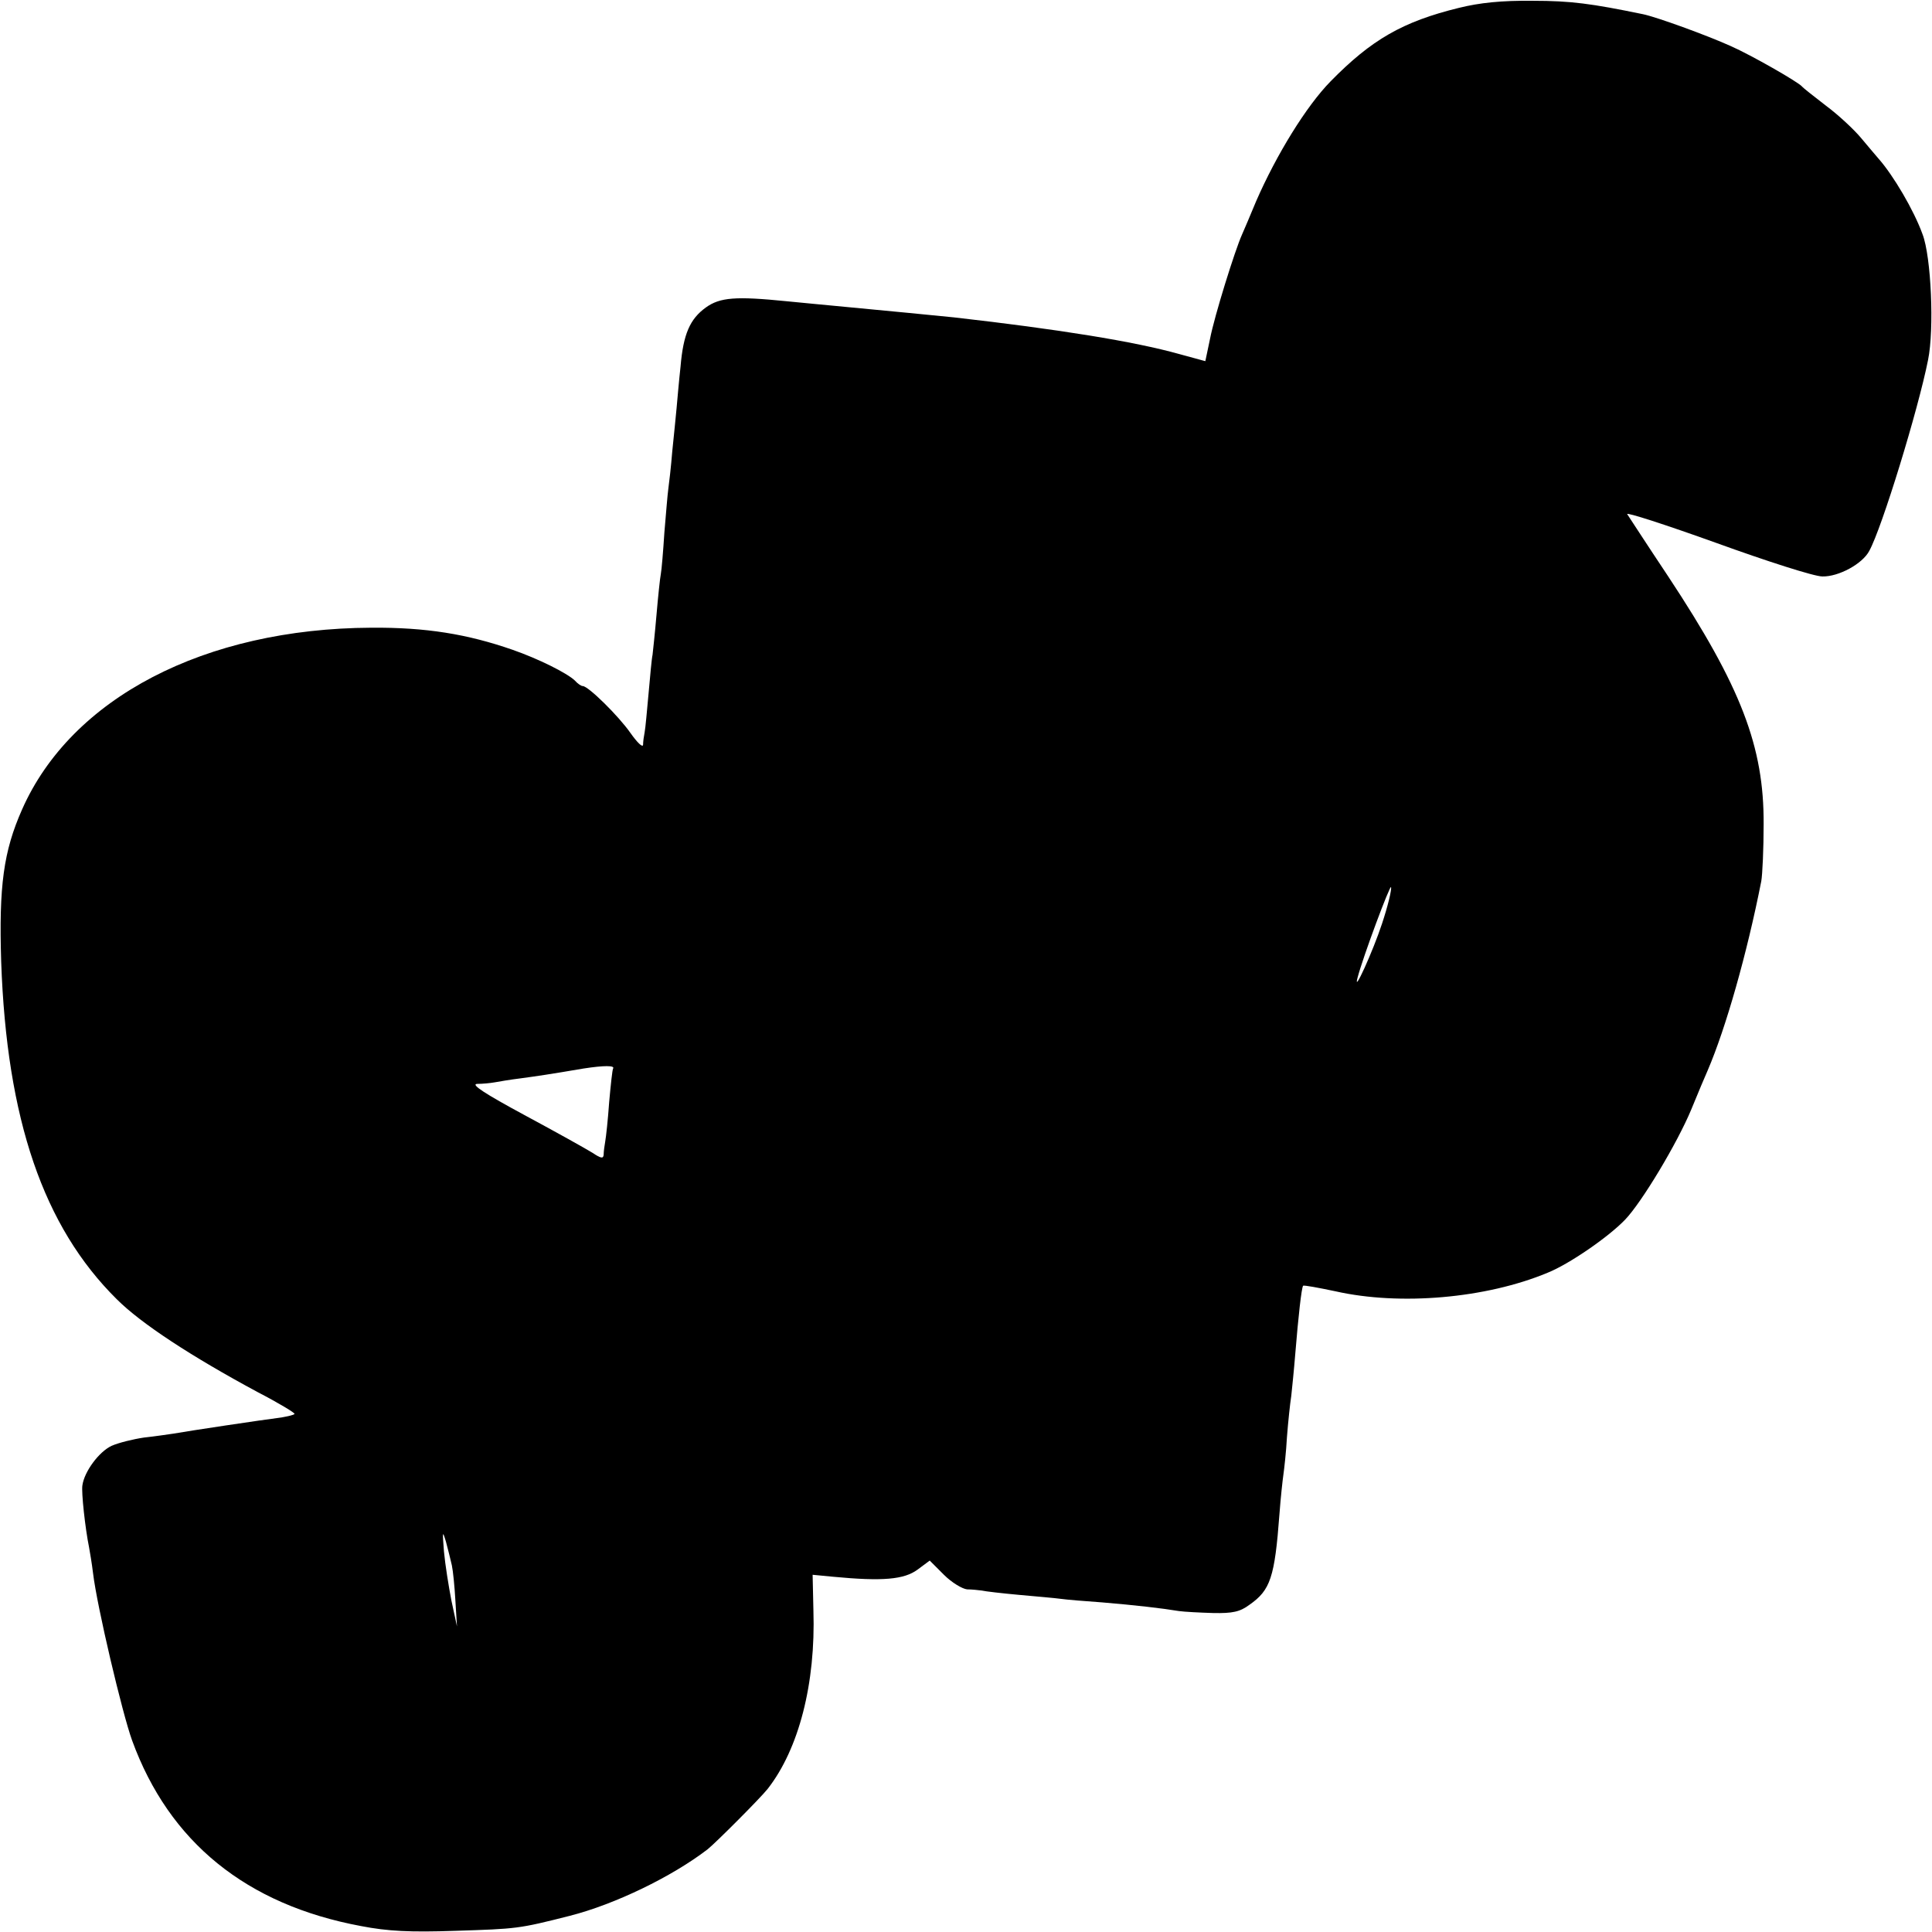 <?xml version="1.0" standalone="no"?>
<!DOCTYPE svg PUBLIC "-//W3C//DTD SVG 20010904//EN"
 "http://www.w3.org/TR/2001/REC-SVG-20010904/DTD/svg10.dtd">
<svg version="1.0" xmlns="http://www.w3.org/2000/svg"
 width="490pt" height="490pt" viewBox="0 0 490 490"
 preserveAspectRatio="xMidYMid meet">
<g transform="translate(0,490) scale(0.1,-0.1)"
fill="#000000" stroke="none">
<path d="M3700 4880 c-143 -35 -222 -81 -325 -186 -62 -63 -138 -187 -189
-304 -15 -36 -31 -74 -36 -85 -18 -40 -70 -207 -81 -264 l-12 -57 -66 18
c-114 32 -307 63 -571 93 -39 4 -172 17 -300 29 -25 2 -81 8 -125 12 -129 13
-169 10 -205 -16 -40 -29 -57 -67 -64 -150 -4 -36 -8 -83 -10 -105 -2 -22 -7
-71 -11 -110 -3 -38 -8 -81 -10 -95 -2 -14 -6 -64 -10 -111 -3 -47 -7 -95 -9
-105 -2 -10 -7 -57 -11 -104 -4 -47 -9 -92 -10 -101 -2 -8 -6 -52 -10 -97 -4
-44 -8 -89 -10 -99 -2 -10 -4 -24 -4 -32 -1 -8 -15 6 -32 30 -30 43 -107 119
-121 119 -4 0 -13 6 -20 14 -20 19 -92 55 -158 78 -115 40 -220 57 -358 56
-423 -2 -761 -178 -886 -461 -47 -106 -59 -194 -53 -386 14 -400 107 -672 293
-856 62 -62 189 -145 358 -236 54 -28 95 -53 93 -55 -2 -3 -17 -6 -33 -9 -48
-6 -235 -34 -274 -41 -14 -2 -47 -7 -75 -10 -27 -4 -64 -13 -82 -21 -32 -15
-69 -65 -74 -100 -3 -17 7 -109 17 -158 2 -11 7 -40 10 -65 10 -84 74 -355 99
-424 94 -258 290 -417 581 -471 67 -13 124 -16 239 -12 156 5 160 5 290 38
114 29 259 99 350 169 21 17 133 129 152 153 79 101 122 267 116 453 l-2 90
52 -5 c126 -12 180 -7 214 18 l31 23 36 -36 c20 -20 47 -36 59 -37 12 0 29 -2
37 -3 8 -2 51 -7 95 -11 44 -4 91 -8 105 -10 14 -2 61 -6 105 -9 84 -7 153
-15 195 -22 14 -2 53 -4 87 -5 49 -1 68 3 92 21 53 37 64 69 76 230 3 41 8 86
10 100 2 14 7 57 9 95 3 39 8 86 11 105 2 19 7 67 10 105 8 98 16 169 20 174
2 2 39 -5 82 -14 164 -37 382 -18 538 47 55 22 155 91 197 135 42 44 131 192
167 278 18 44 37 89 42 100 46 107 100 297 136 480 3 17 6 82 6 145 1 196 -57
348 -242 628 -54 81 -100 152 -104 158 -4 6 98 -27 226 -73 127 -46 248 -85
269 -85 41 -1 102 32 119 65 32 58 124 358 149 484 16 78 8 262 -14 319 -22
61 -74 149 -111 191 -5 6 -25 29 -44 52 -18 22 -59 60 -90 83 -31 24 -58 45
-61 49 -11 12 -128 79 -180 102 -62 28 -189 74 -223 81 -131 27 -183 34 -279
34 -79 1 -136 -5 -188 -18z m-195 -2323 c-23 -70 -74 -182 -62 -137 14 54 83
238 85 230 2 -6 -8 -48 -23 -93z m-1950 -367 c-2 -3 -6 -41 -10 -85 -3 -44 -8
-89 -10 -100 -2 -11 -4 -26 -4 -34 -1 -10 -7 -9 -28 5 -16 10 -93 53 -173 96
-100 54 -137 78 -120 79 14 0 34 2 45 4 11 2 40 7 65 10 44 6 72 10 160 25 52
8 80 8 75 0z m-409 -1260 c3 -14 7 -54 9 -90 l4 -65 -14 65 c-7 36 -16 92 -19
125 -4 51 -4 55 5 25 5 -19 12 -46 15 -60z"/>
</g>
</svg>
